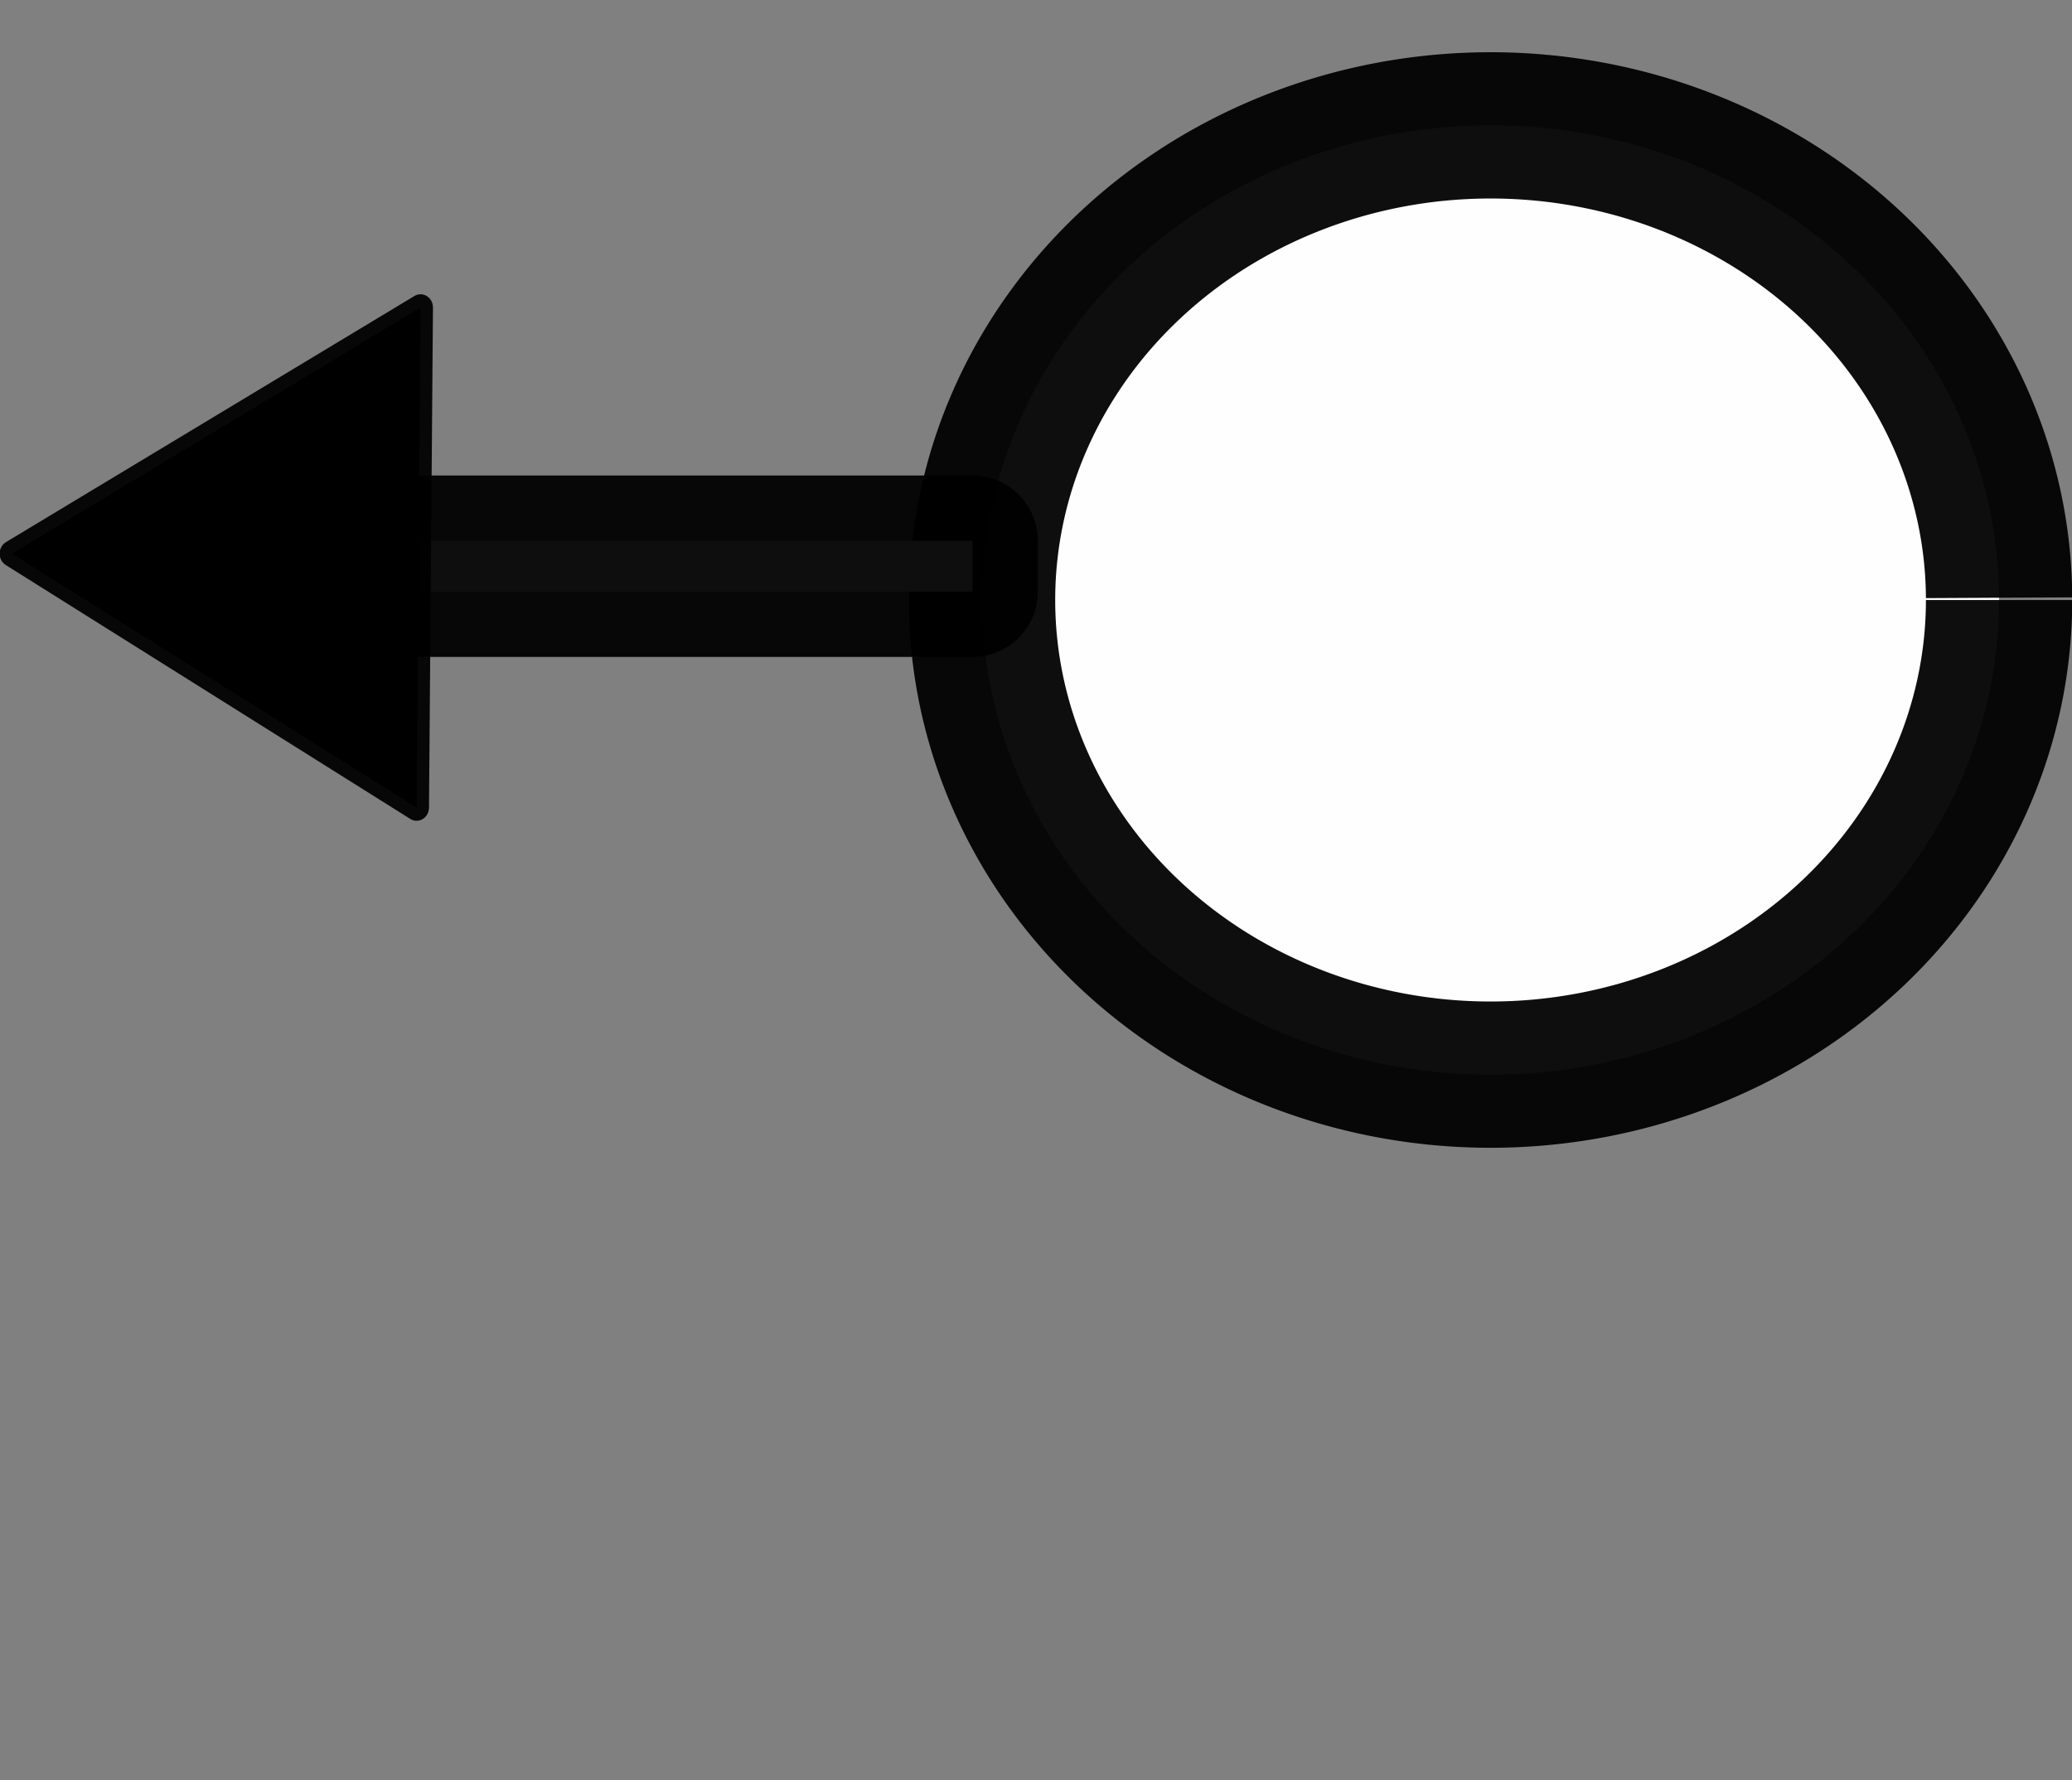 <?xml version="1.0" encoding="UTF-8" standalone="no"?>
<!-- Created with Inkscape (http://www.inkscape.org/) -->

<svg
   xmlns:dc="http://purl.org/dc/elements/1.1/"
   xmlns:cc="http://creativecommons.org/ns#"
   xmlns:rdf="http://www.w3.org/1999/02/22-rdf-syntax-ns#"
   xmlns:svg="http://www.w3.org/2000/svg"
   xmlns="http://www.w3.org/2000/svg"
   xmlns:sodipodi="http://sodipodi.sourceforge.net/DTD/sodipodi-0.dtd"
   xmlns:inkscape="http://www.inkscape.org/namespaces/inkscape"
   width="1862.701"
   height="1600.52"
   viewBox="0 0 492.836 423.469"
   version="1.1"
   id="svg1407"
   inkscape:version="0.92.5 (2060ec1f9f, 2020-04-08)"
   sodipodi:docname="ECMT.svg">
  <rect x="0" y="0" width="492.836" height="423.469" fill="#808080" stroke="none"/>
  <defs
     id="defs1401" />
  <sodipodi:namedview
     id="base"
     pagecolor="#ffffff"
     bordercolor="#666666"
     borderopacity="1.0"
     inkscape:pageopacity="0.0"
     inkscape:pageshadow="2"
     inkscape:zoom="0.35"
     inkscape:cx="-118.57143"
     inkscape:cy="560"
     inkscape:document-units="mm"
     inkscape:current-layer="layer1"
     showgrid="false"
     units="px"
     inkscape:window-width="1920"
     inkscape:window-height="1043"
     inkscape:window-x="1920"
     inkscape:window-y="0"
     inkscape:window-maximized="1" />
  <g
     inkscape:label="Layer 1"
     inkscape:groupmode="layer"
     id="layer1"
     transform="translate(0,126.484)">
    <path
       style="opacity:1;fill:#ffffff;fill-opacity:0.986;stroke:#000000;stroke-width:34.797;stroke-linejoin:round;stroke-miterlimit:4;stroke-dasharray:none;stroke-dashoffset:0;stroke-opacity:0.943;paint-order:fill markers stroke"
       id="path1952"
       sodipodi:type="arc"
       sodipodi:cx="354.53946"
       sodipodi:cy="16.251812"
       sodipodi:rx="120.95193"
       sodipodi:ry="112.91245"
       sodipodi:start="0"
       sodipodi:end="6.2784031"
       sodipodi:open="true"
       d="M 475.491,16.252 A 120.952,112.912 0 0 1 354.684,129.164 120.952,112.912 0 0 1 233.588,16.522 120.952,112.912 0 0 1 354.106,-96.66 120.952,112.912 0 0 1 475.49,15.712" />
    <rect
       style="opacity:1;fill:#ffffff;fill-opacity:0.986;stroke:#000000;stroke-width:31.059;stroke-linejoin:round;stroke-miterlimit:4;stroke-dasharray:none;stroke-dashoffset:0;stroke-opacity:0.943;paint-order:fill markers stroke"
       id="rect1954"
       width="180.672"
       height="12.095"
       x="50.648"
       y="2.165" />
    <path
       sodipodi:type="star"
       style="opacity:1;fill:#000000;fill-opacity:1;stroke:#000000;stroke-width:5.9;stroke-linejoin:round;stroke-miterlimit:4;stroke-dasharray:none;stroke-dashoffset:0;stroke-opacity:0.943;paint-order:fill markers stroke"
       id="path1956"
       sodipodi:sides="3"
       sodipodi:cx="61.987"
       sodipodi:cy="60.372871"
       sodipodi:r1="64.433334"
       sodipodi:r2="32.216667"
       sodipodi:arg1="1.1859327"
       sodipodi:arg2="2.2331302"
       inkscape:flatsided="false"
       inkscape:rounded="0"
       inkscape:randomized="0"
       d="M 86.177,120.093 42.175,85.778 -1.827,51.462 49.892,30.513 101.611,9.563 93.894,64.828 Z"
       inkscape:transform-center-x="15.86284"
       inkscape:transform-center-y="0.30143159"
       transform="matrix(0.992,-0.138,0.13,1.057,-2.01,-49.423)" />
  </g>
</svg>
